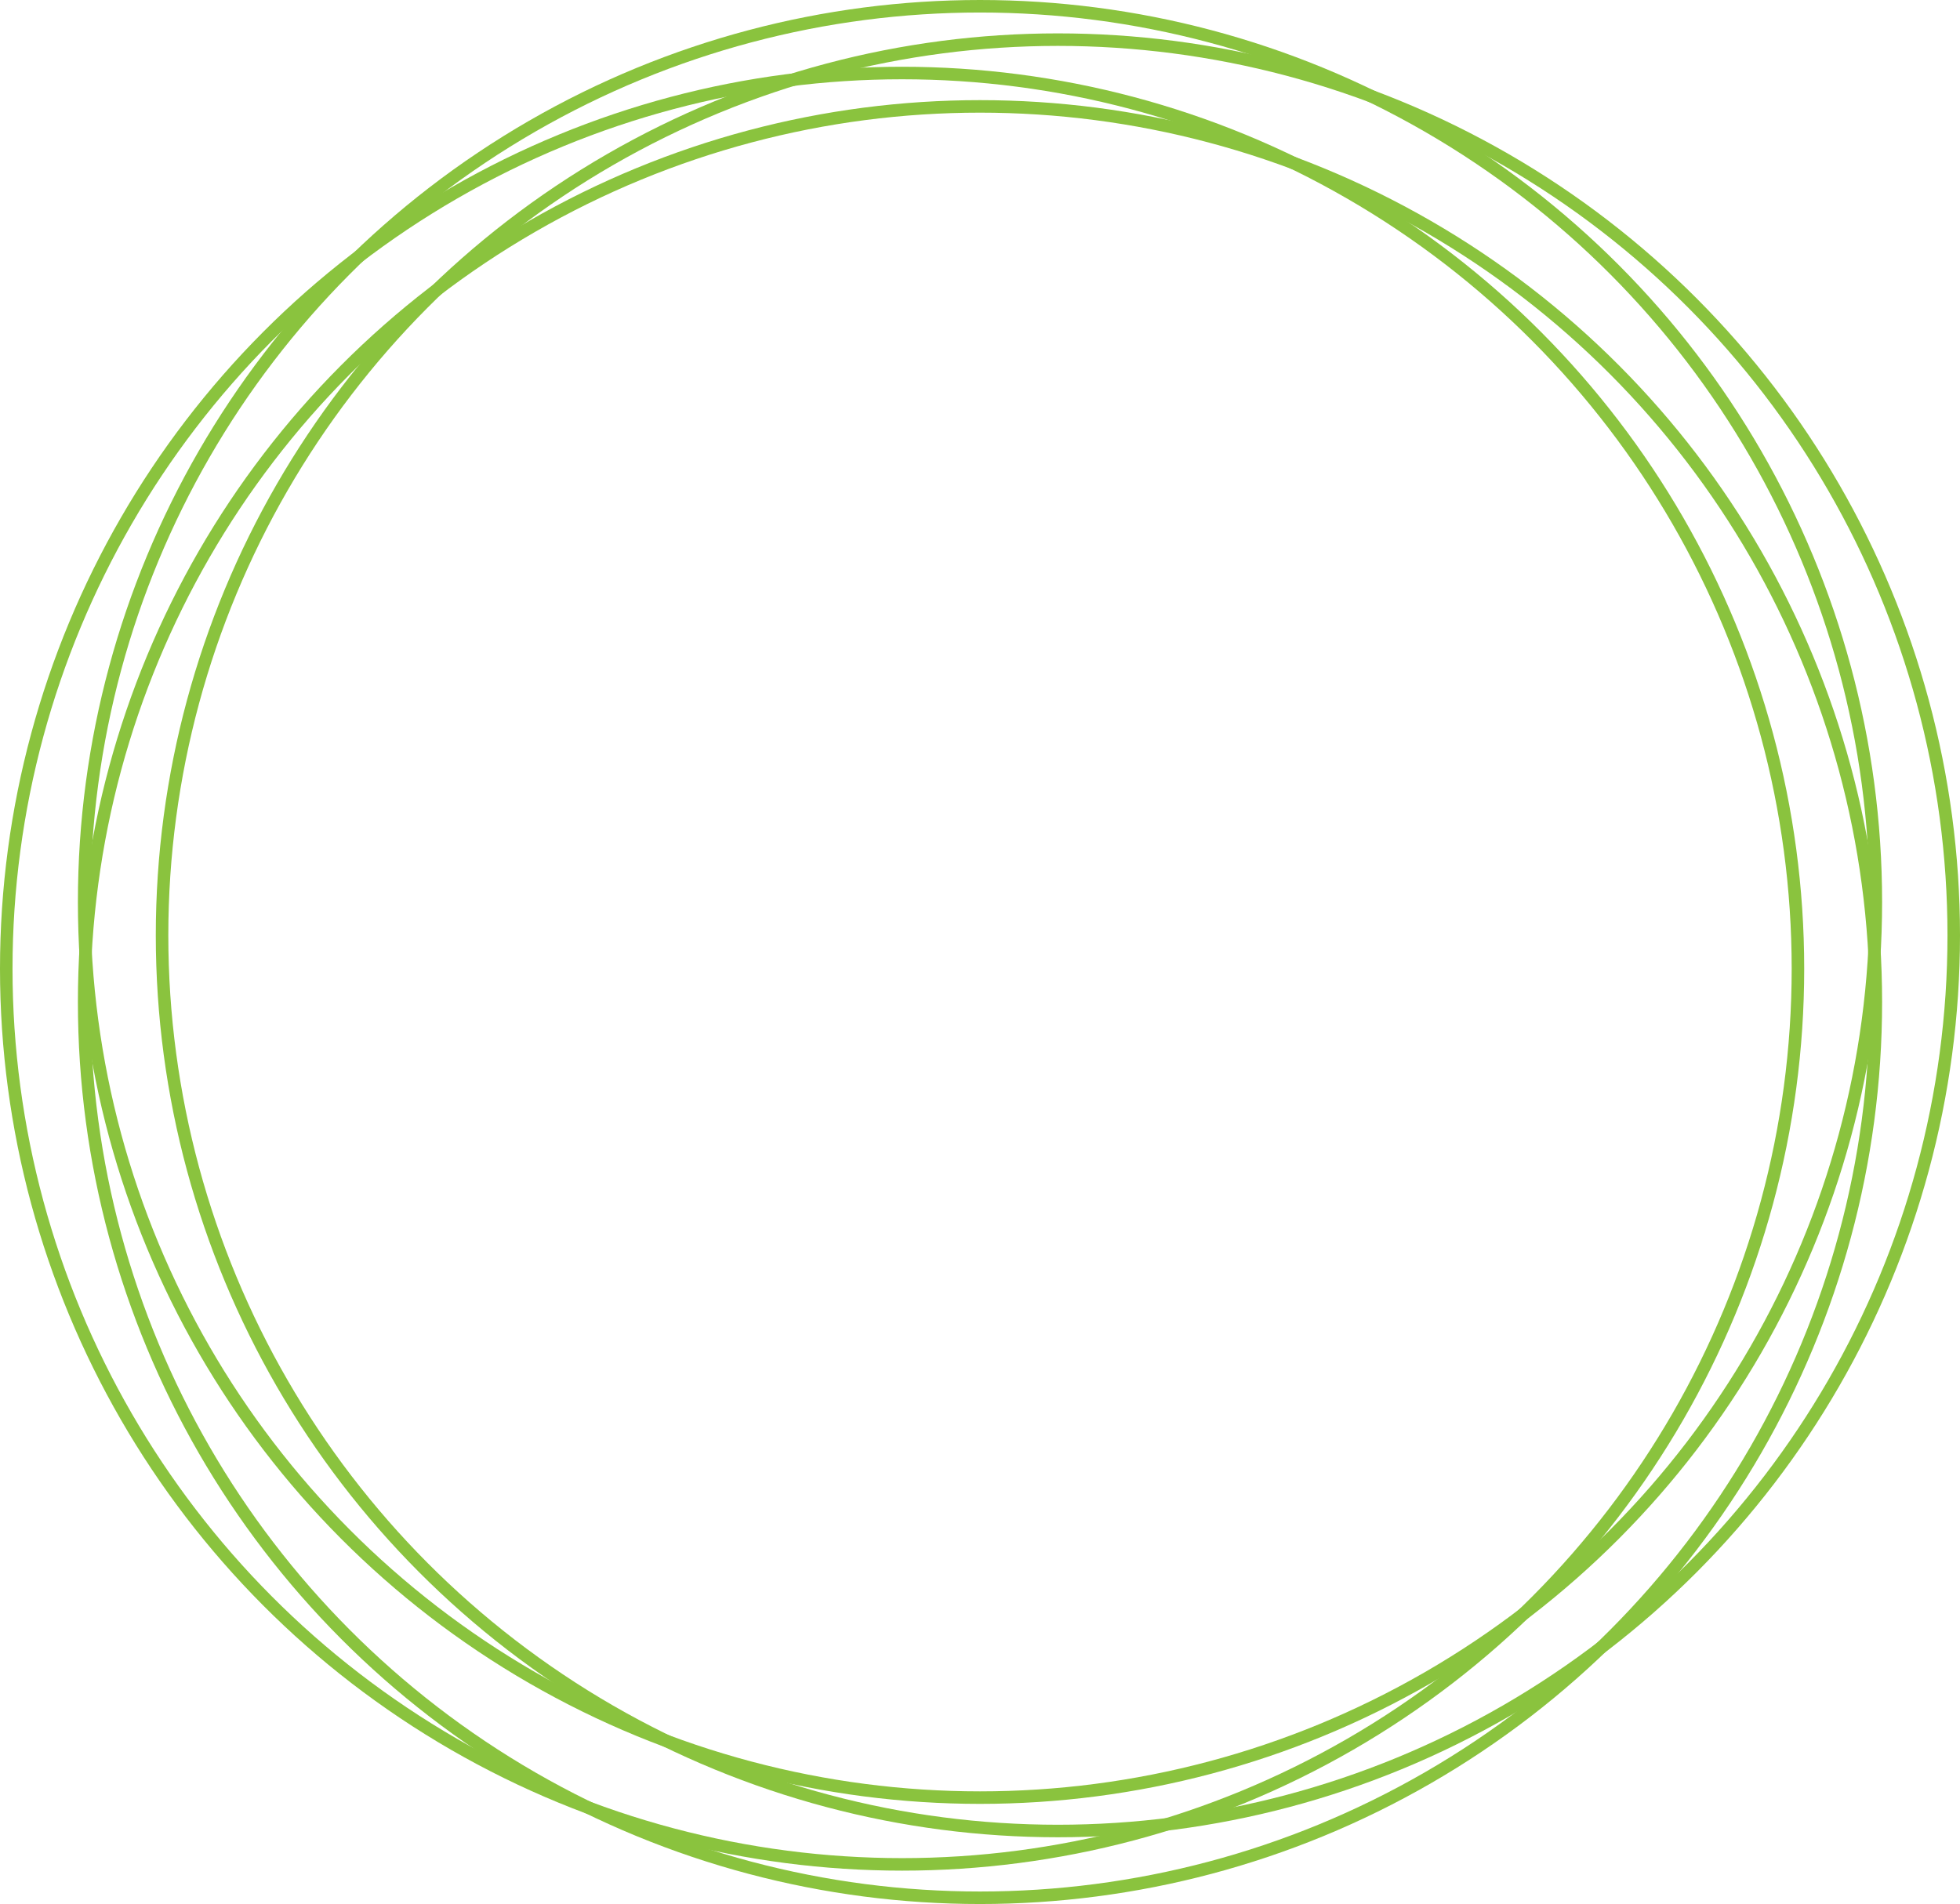 <?xml version="1.0" encoding="UTF-8"?> <svg xmlns="http://www.w3.org/2000/svg" width="1409" height="1369" viewBox="0 0 1409 1369" fill="none"> <circle cx="704.5" cy="720.5" r="644" stroke="#8AC33E" stroke-width="9"></circle> <circle cx="760.5" cy="672.5" r="644" stroke="#8AC33E" stroke-width="9"></circle> <circle cx="648.5" cy="696.5" r="644" stroke="#8AC33E" stroke-width="9"></circle> <circle cx="704.5" cy="648.5" r="644" stroke="#8AC33E" stroke-width="9"></circle> </svg> 